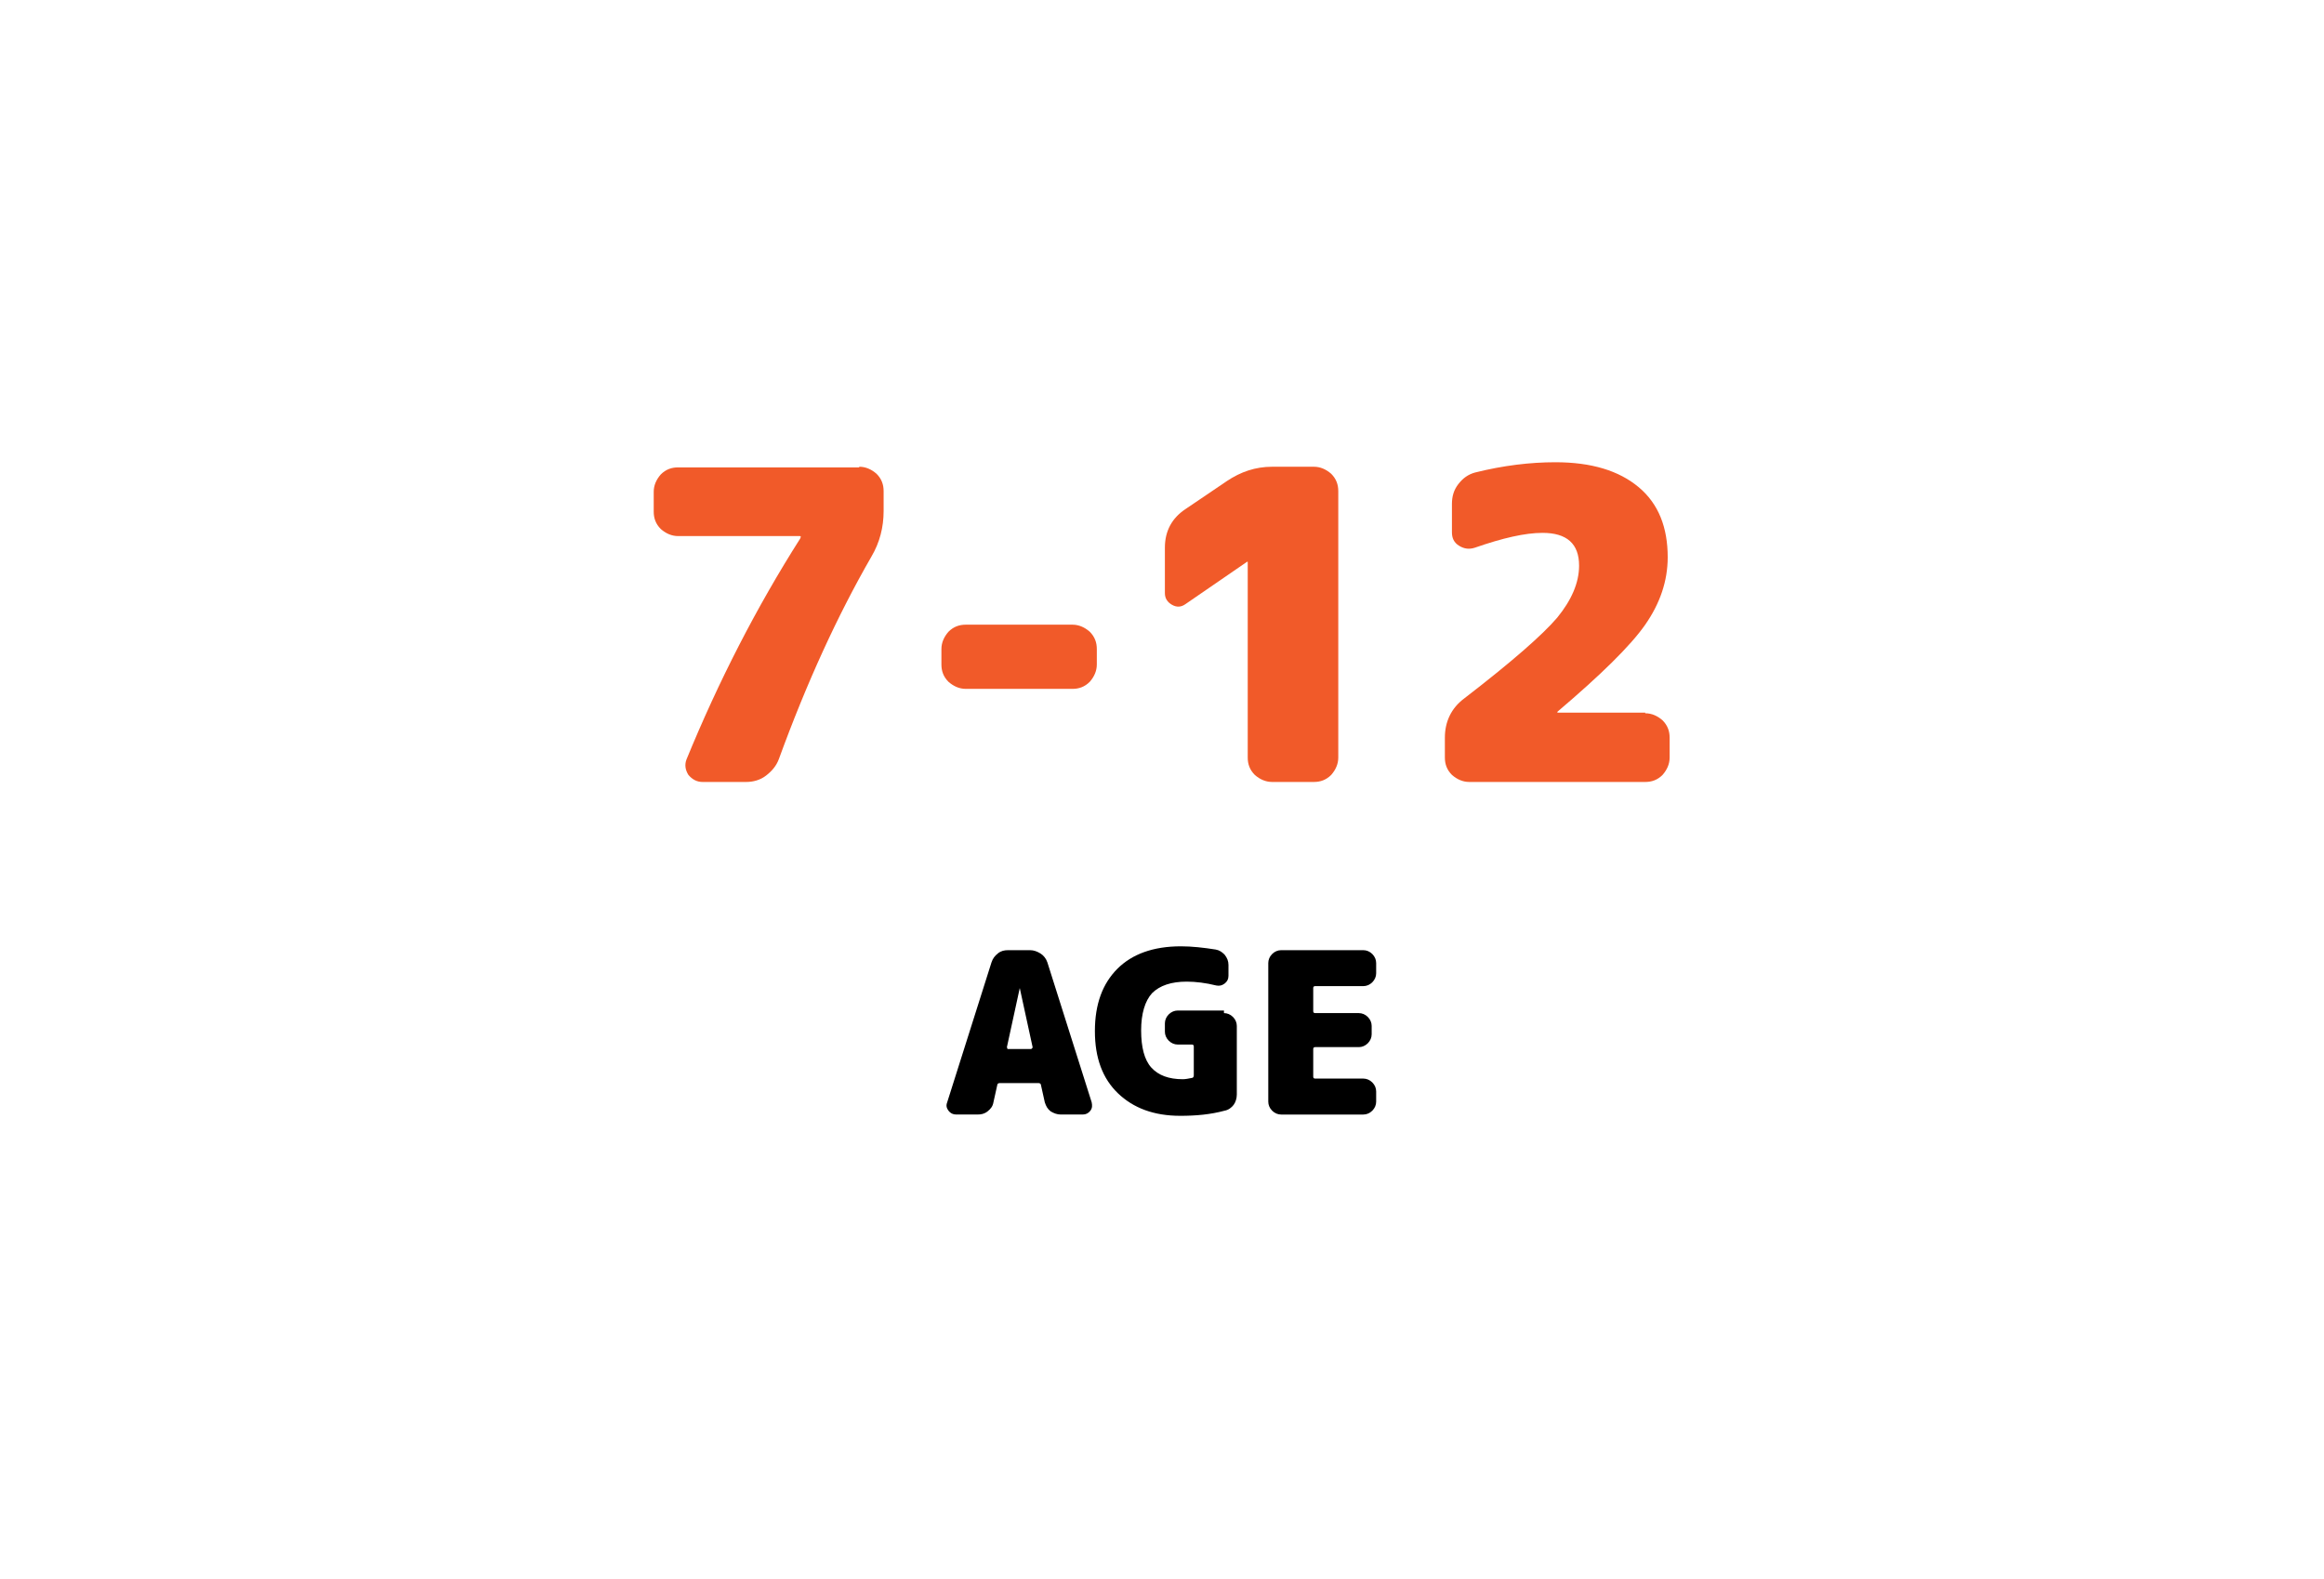 <?xml version="1.0" encoding="utf-8"?>
<!-- Generator: Adobe Illustrator 23.0.1, SVG Export Plug-In . SVG Version: 6.00 Build 0)  -->
<svg version="1.1" id="Layer_1" xmlns="http://www.w3.org/2000/svg" xmlns:xlink="http://www.w3.org/1999/xlink" x="0px" y="0px"
	 viewBox="0 0 361.9 245.9" style="enable-background:new 0 0 361.9 245.9;" xml:space="preserve">
<style type="text/css">
	.st0{fill:#F15A29;}
</style>
<g>
	<g>
		<path class="st0" d="M133.8,72.7c1,0,1.9,0.4,2.7,1.1c0.8,0.8,1.1,1.7,1.1,2.7v3.1c0,2.5-0.6,4.9-1.9,7.1
			c-5.3,9.2-10.1,19.7-14.4,31.5c-0.4,1.1-1.1,1.9-2,2.6c-0.9,0.7-2,1-3.1,1h-6.8c-0.9,0-1.6-0.4-2.2-1.1c-0.5-0.8-0.6-1.6-0.3-2.4
			c5-12.2,10.9-23.7,17.7-34.4c0,0,0.1-0.2,0.1-0.3c0-0.1-0.1-0.1-0.2-0.1h-18.9c-1,0-1.9-0.4-2.7-1.1c-0.8-0.8-1.1-1.7-1.1-2.7
			v-3.1c0-1,0.4-1.9,1.1-2.7c0.8-0.8,1.7-1.1,2.7-1.1H133.8z"/>
		<path class="st0" d="M167,97.3c1,0,1.9,0.4,2.7,1.1c0.8,0.8,1.1,1.7,1.1,2.7v2.4c0,1-0.4,1.9-1.1,2.7c-0.8,0.8-1.7,1.1-2.7,1.1
			h-16.6c-1,0-1.9-0.4-2.7-1.1c-0.8-0.8-1.1-1.7-1.1-2.7v-2.4c0-1,0.4-1.9,1.1-2.7c0.8-0.8,1.7-1.1,2.7-1.1H167z"/>
		<path class="st0" d="M204.6,72.7c1,0,1.9,0.4,2.7,1.1c0.8,0.8,1.1,1.7,1.1,2.7V118c0,1-0.4,1.9-1.1,2.7c-0.8,0.8-1.7,1.1-2.7,1.1
			h-6.5c-1,0-1.9-0.4-2.7-1.1c-0.8-0.8-1.1-1.7-1.1-2.7V87.5h-0.1l-9.6,6.6c-0.7,0.5-1.4,0.5-2.1,0.1c-0.7-0.4-1.1-1-1.1-1.8v-7.1
			c0-2.6,1.1-4.6,3.2-6l6.5-4.4c2.1-1.4,4.4-2.2,7-2.2H204.6z"/>
		<path class="st0" d="M256.2,111.1c1,0,1.9,0.4,2.7,1.1c0.8,0.8,1.1,1.7,1.1,2.7v3.1c0,1-0.4,1.9-1.1,2.7c-0.8,0.8-1.7,1.1-2.7,1.1
			h-27.4c-1,0-1.9-0.4-2.7-1.1c-0.8-0.8-1.1-1.7-1.1-2.7v-3.1c0-2.5,1-4.6,3-6.1c7.4-5.7,12.2-9.9,14.5-12.6
			c2.2-2.7,3.4-5.4,3.4-8.1c0-3.4-1.9-5.1-5.7-5.1c-2.7,0-6.2,0.8-10.5,2.3c-0.9,0.3-1.7,0.2-2.5-0.3c-0.8-0.5-1.1-1.2-1.1-2.1v-4.4
			c0-1.2,0.3-2.2,1-3.1c0.7-0.9,1.5-1.5,2.6-1.8c4.4-1.1,8.6-1.6,12.5-1.6c5.6,0,9.9,1.3,13,3.9s4.5,6.3,4.5,10.9
			c0,3.7-1.2,7.2-3.5,10.5c-2.3,3.3-6.9,7.8-13.6,13.5c0,0-0.1,0.1-0.1,0.1c0,0,0,0.1,0.1,0.1H256.2z"/>
	</g>
	<g>
		<path d="M163.1,149.9l6.9,21.8c0.1,0.5,0.1,0.9-0.2,1.3c-0.3,0.4-0.7,0.6-1.2,0.6h-3.4c-0.6,0-1.1-0.2-1.6-0.5
			c-0.5-0.4-0.7-0.8-0.9-1.4l-0.6-2.7c0-0.2-0.2-0.3-0.4-0.3h-6c-0.2,0-0.4,0.1-0.4,0.3l-0.6,2.7c-0.1,0.6-0.4,1-0.9,1.4
			c-0.5,0.4-1,0.5-1.6,0.5h-3.3c-0.5,0-0.9-0.2-1.2-0.6c-0.3-0.4-0.4-0.8-0.2-1.3l6.9-21.8c0.2-0.6,0.5-1,1-1.4s1-0.5,1.6-0.5h3.4
			c0.6,0,1.1,0.2,1.6,0.5S162.9,149.3,163.1,149.9z M156.9,163.4h3.6c0.1,0,0.1,0,0.2-0.1c0.1-0.1,0.1-0.1,0.1-0.2l-2-9.2
			c0,0,0,0,0,0s0,0,0,0l-2,9.2c0,0.1,0,0.1,0.1,0.2C156.8,163.4,156.9,163.4,156.9,163.4z"/>
		<path d="M190.6,157.8c0.5,0,1,0.2,1.4,0.6c0.4,0.4,0.6,0.9,0.6,1.4v10.7c0,0.6-0.2,1.2-0.5,1.6s-0.8,0.8-1.4,0.9
			c-2.2,0.6-4.5,0.8-6.9,0.8c-4.1,0-7.3-1.2-9.7-3.5c-2.4-2.3-3.6-5.5-3.6-9.7c0-4.2,1.2-7.4,3.5-9.7c2.3-2.3,5.6-3.5,9.9-3.5
			c1.7,0,3.5,0.2,5.4,0.5c0.6,0.1,1,0.4,1.4,0.8c0.4,0.5,0.6,1,0.6,1.6v1.7c0,0.5-0.2,0.9-0.6,1.2c-0.4,0.3-0.8,0.4-1.3,0.3
			c-1.6-0.4-3.2-0.6-4.6-0.6c-2.4,0-4.2,0.6-5.4,1.8c-1.1,1.2-1.7,3.2-1.7,5.8c0,2.6,0.5,4.6,1.6,5.8c1.1,1.2,2.7,1.8,4.9,1.8
			c0.4,0,0.9-0.1,1.4-0.2c0.2,0,0.3-0.2,0.3-0.4v-4.5c0-0.2-0.1-0.3-0.3-0.3h-2.2c-0.5,0-1-0.2-1.4-0.6c-0.4-0.4-0.6-0.9-0.6-1.4
			v-1.3c0-0.5,0.2-1,0.6-1.4c0.4-0.4,0.9-0.6,1.4-0.6H190.6z"/>
		<path d="M212.3,148c0.5,0,1,0.2,1.4,0.6s0.6,0.9,0.6,1.4v1.6c0,0.5-0.2,1-0.6,1.4c-0.4,0.4-0.9,0.6-1.4,0.6h-7.5
			c-0.2,0-0.3,0.1-0.3,0.3v3.6c0,0.2,0.1,0.3,0.3,0.3h6.8c0.5,0,1,0.2,1.4,0.6c0.4,0.4,0.6,0.9,0.6,1.4v1.3c0,0.5-0.2,1-0.6,1.4
			c-0.4,0.4-0.9,0.6-1.4,0.6h-6.8c-0.2,0-0.3,0.1-0.3,0.3v4.3c0,0.2,0.1,0.3,0.3,0.3h7.5c0.5,0,1,0.2,1.4,0.6
			c0.4,0.4,0.6,0.9,0.6,1.4v1.6c0,0.5-0.2,1-0.6,1.4c-0.4,0.4-0.9,0.6-1.4,0.6h-12.8c-0.5,0-1-0.2-1.4-0.6c-0.4-0.4-0.6-0.9-0.6-1.4
			V150c0-0.5,0.2-1,0.6-1.4s0.9-0.6,1.4-0.6H212.3z"/>
	</g>
</g>
</svg>

